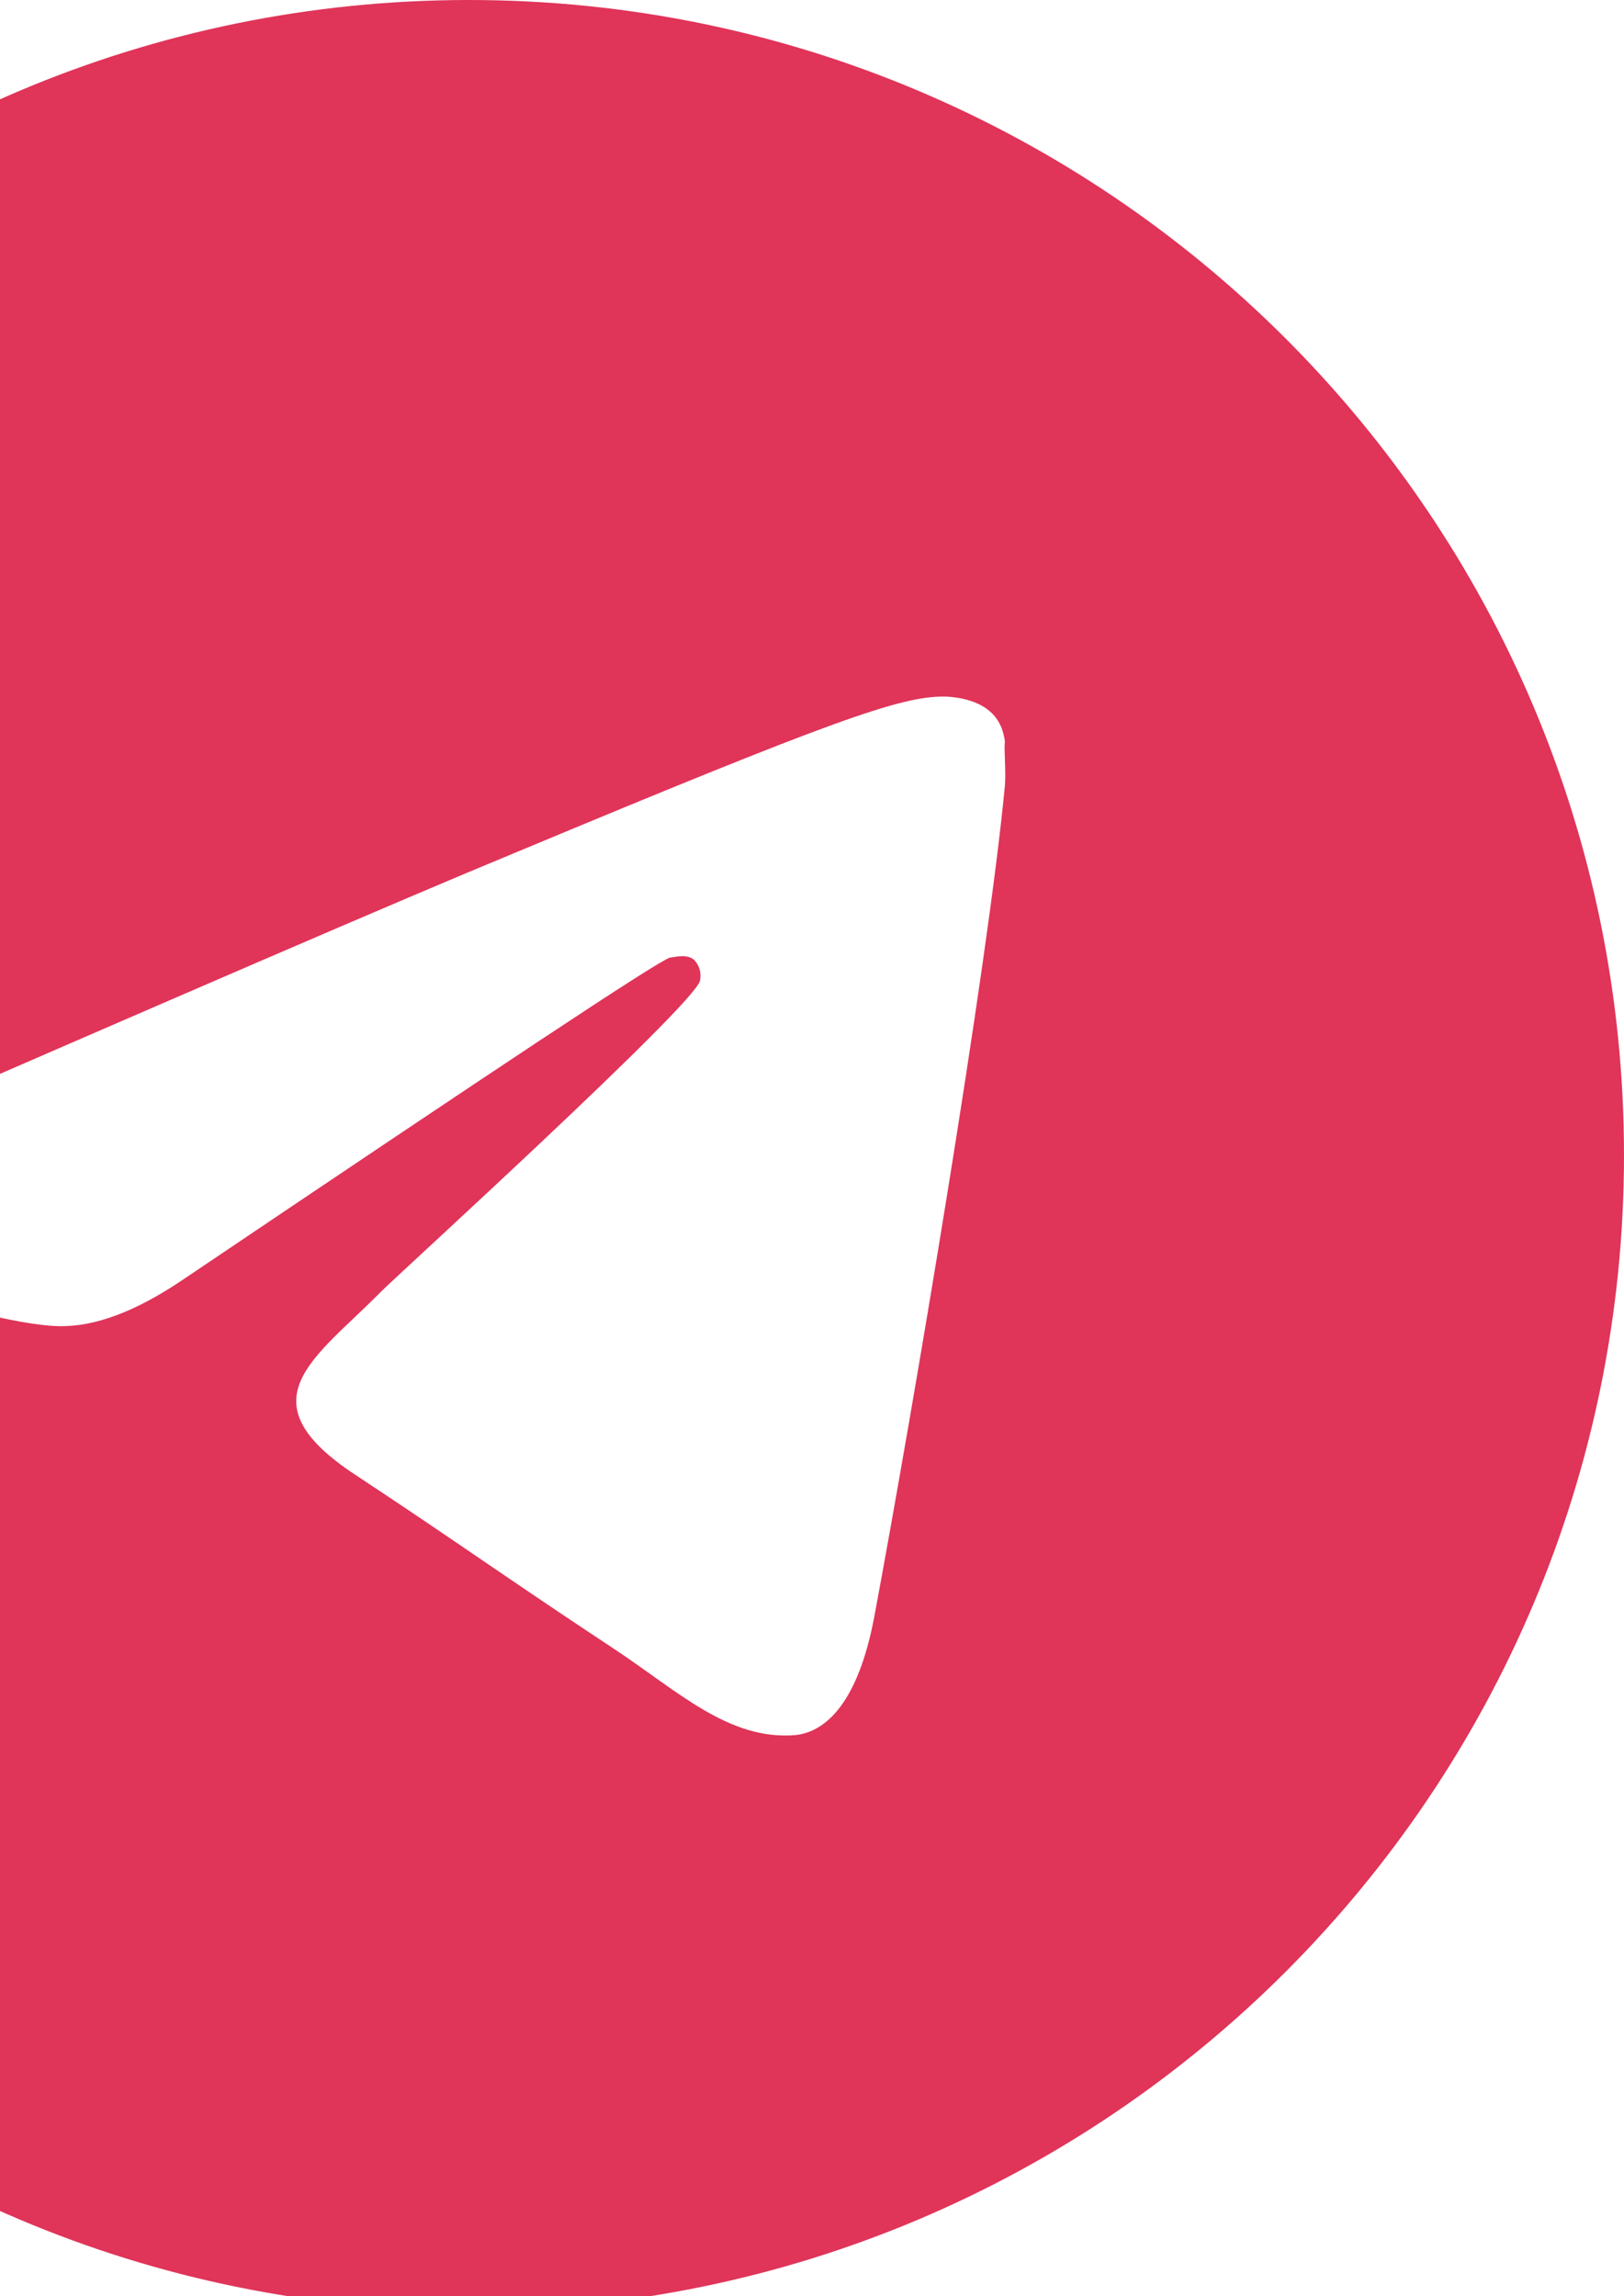 <?xml version="1.0" encoding="UTF-8"?> <svg xmlns="http://www.w3.org/2000/svg" width="116" height="164" viewBox="0 0 116 164" fill="none"><g clip-path="url(#clip0_270_9)"><path d="M33.5 0C-12.04 0 -49 36.96 -49 82.5C-49 128.04 -12.04 165 33.5 165C79.04 165 116 128.04 116 82.5C116 36.96 79.04 0 33.5 0ZM71.78 56.1C70.543 69.135 65.18 100.815 62.458 115.418C61.303 121.605 58.992 123.668 56.847 123.915C52.062 124.328 48.432 120.78 43.812 117.728C36.553 112.943 32.428 109.973 25.415 105.353C17.247 99.99 22.527 97.02 27.23 92.235C28.468 90.998 49.587 71.775 50 70.043C50.057 69.78 50.05 69.508 49.978 69.249C49.906 68.99 49.772 68.753 49.587 68.558C49.093 68.145 48.432 68.31 47.855 68.393C47.112 68.558 35.562 76.23 13.04 91.41C9.74 93.638 6.77 94.793 4.13 94.71C1.16 94.628 -4.45 93.06 -8.657 91.658C-13.855 90.008 -17.898 89.1 -17.567 86.213C-17.402 84.728 -15.34 83.243 -11.463 81.675C12.627 71.198 28.633 64.268 36.635 60.968C59.57 51.398 64.272 49.748 67.407 49.748C68.067 49.748 69.635 49.913 70.625 50.738C71.45 51.398 71.698 52.305 71.78 52.965C71.698 53.46 71.862 54.945 71.78 56.1Z" fill="#E03459"></path></g><defs><clipPath id="clip0_270_9"><rect width="116" height="165" fill="white"></rect></clipPath></defs></svg> 